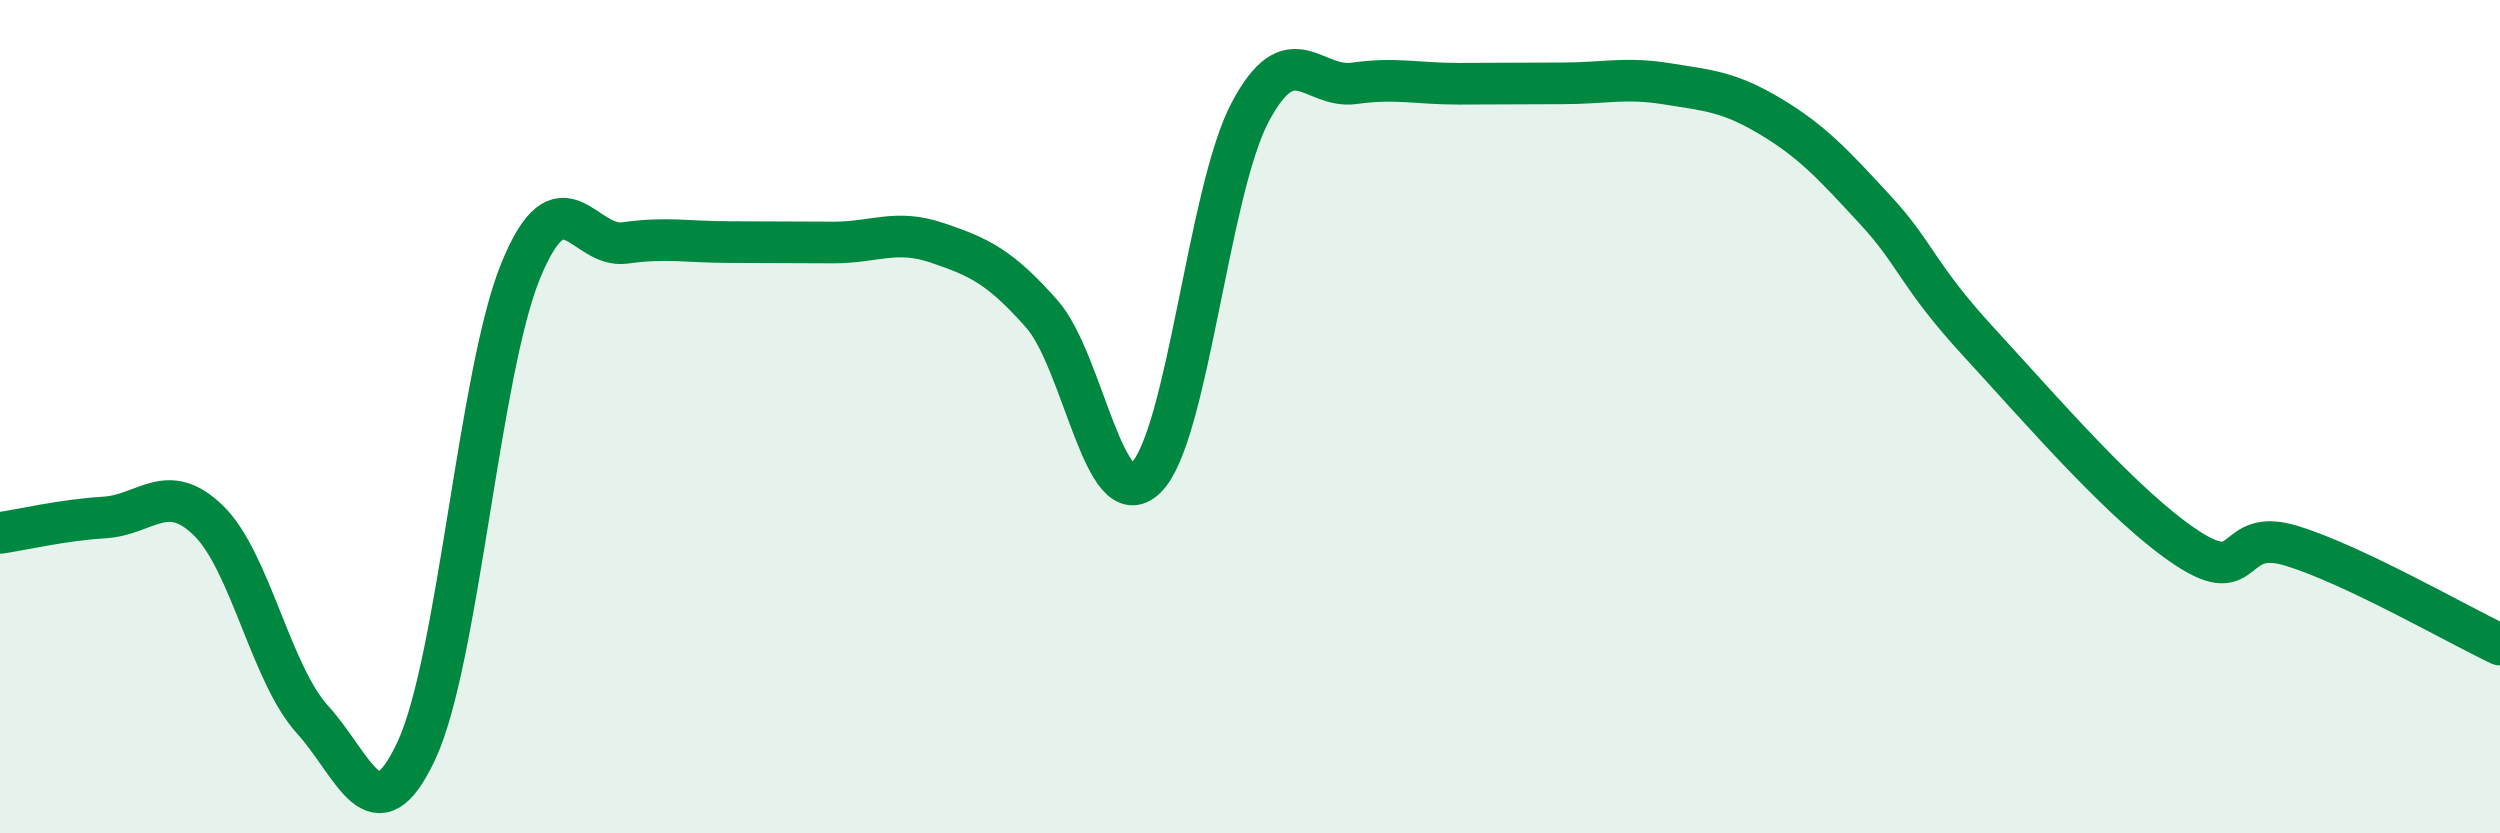 
    <svg width="60" height="20" viewBox="0 0 60 20" xmlns="http://www.w3.org/2000/svg">
      <path
        d="M 0,12.79 C 0.5,12.72 1.5,12.48 2.5,12.42 C 3.5,12.36 4,11.52 5,12.49 C 6,13.46 6.5,16.17 7.5,17.27 C 8.5,18.37 9,20.16 10,18 C 11,15.84 11.5,8.92 12.5,6.49 C 13.5,4.06 14,5.97 15,5.83 C 16,5.69 16.5,5.81 17.5,5.81 C 18.5,5.81 19,5.82 20,5.82 C 21,5.82 21.5,5.49 22.5,5.83 C 23.5,6.17 24,6.4 25,7.53 C 26,8.66 26.5,12.44 27.5,11.47 C 28.5,10.5 29,4.59 30,2.7 C 31,0.81 31.5,2.14 32.5,2 C 33.5,1.86 34,2.01 35,2.01 C 36,2.01 36.5,2 37.5,2 C 38.5,2 39,1.85 40,2.01 C 41,2.17 41.5,2.2 42.5,2.8 C 43.5,3.4 44,3.95 45,5.03 C 46,6.11 46,6.59 47.5,8.22 C 49,9.85 51,12.18 52.5,13.16 C 54,14.14 53.5,12.64 55,13.1 C 56.5,13.56 59,15 60,15.47L60 20L0 20Z"
        fill="#008740"
        opacity="0.1"
        stroke-linecap="round"
        stroke-linejoin="round"
      />
      <path
        d="M 0,12.79 C 0.5,12.72 1.5,12.48 2.5,12.42 C 3.5,12.36 4,11.52 5,12.49 C 6,13.46 6.5,16.17 7.5,17.27 C 8.5,18.37 9,20.16 10,18 C 11,15.84 11.5,8.92 12.5,6.49 C 13.5,4.06 14,5.97 15,5.83 C 16,5.69 16.5,5.81 17.5,5.81 C 18.5,5.81 19,5.82 20,5.82 C 21,5.82 21.5,5.49 22.5,5.83 C 23.5,6.17 24,6.4 25,7.53 C 26,8.66 26.5,12.44 27.5,11.47 C 28.5,10.5 29,4.59 30,2.7 C 31,0.81 31.5,2.14 32.5,2 C 33.5,1.86 34,2.01 35,2.01 C 36,2.01 36.5,2 37.5,2 C 38.5,2 39,1.85 40,2.01 C 41,2.17 41.5,2.2 42.5,2.8 C 43.5,3.4 44,3.95 45,5.03 C 46,6.11 46,6.59 47.5,8.22 C 49,9.85 51,12.18 52.5,13.16 C 54,14.14 53.5,12.64 55,13.1 C 56.5,13.56 59,15 60,15.47"
        stroke="#008740"
        stroke-width="1"
        fill="none"
        stroke-linecap="round"
        stroke-linejoin="round"
      />
    </svg>
  